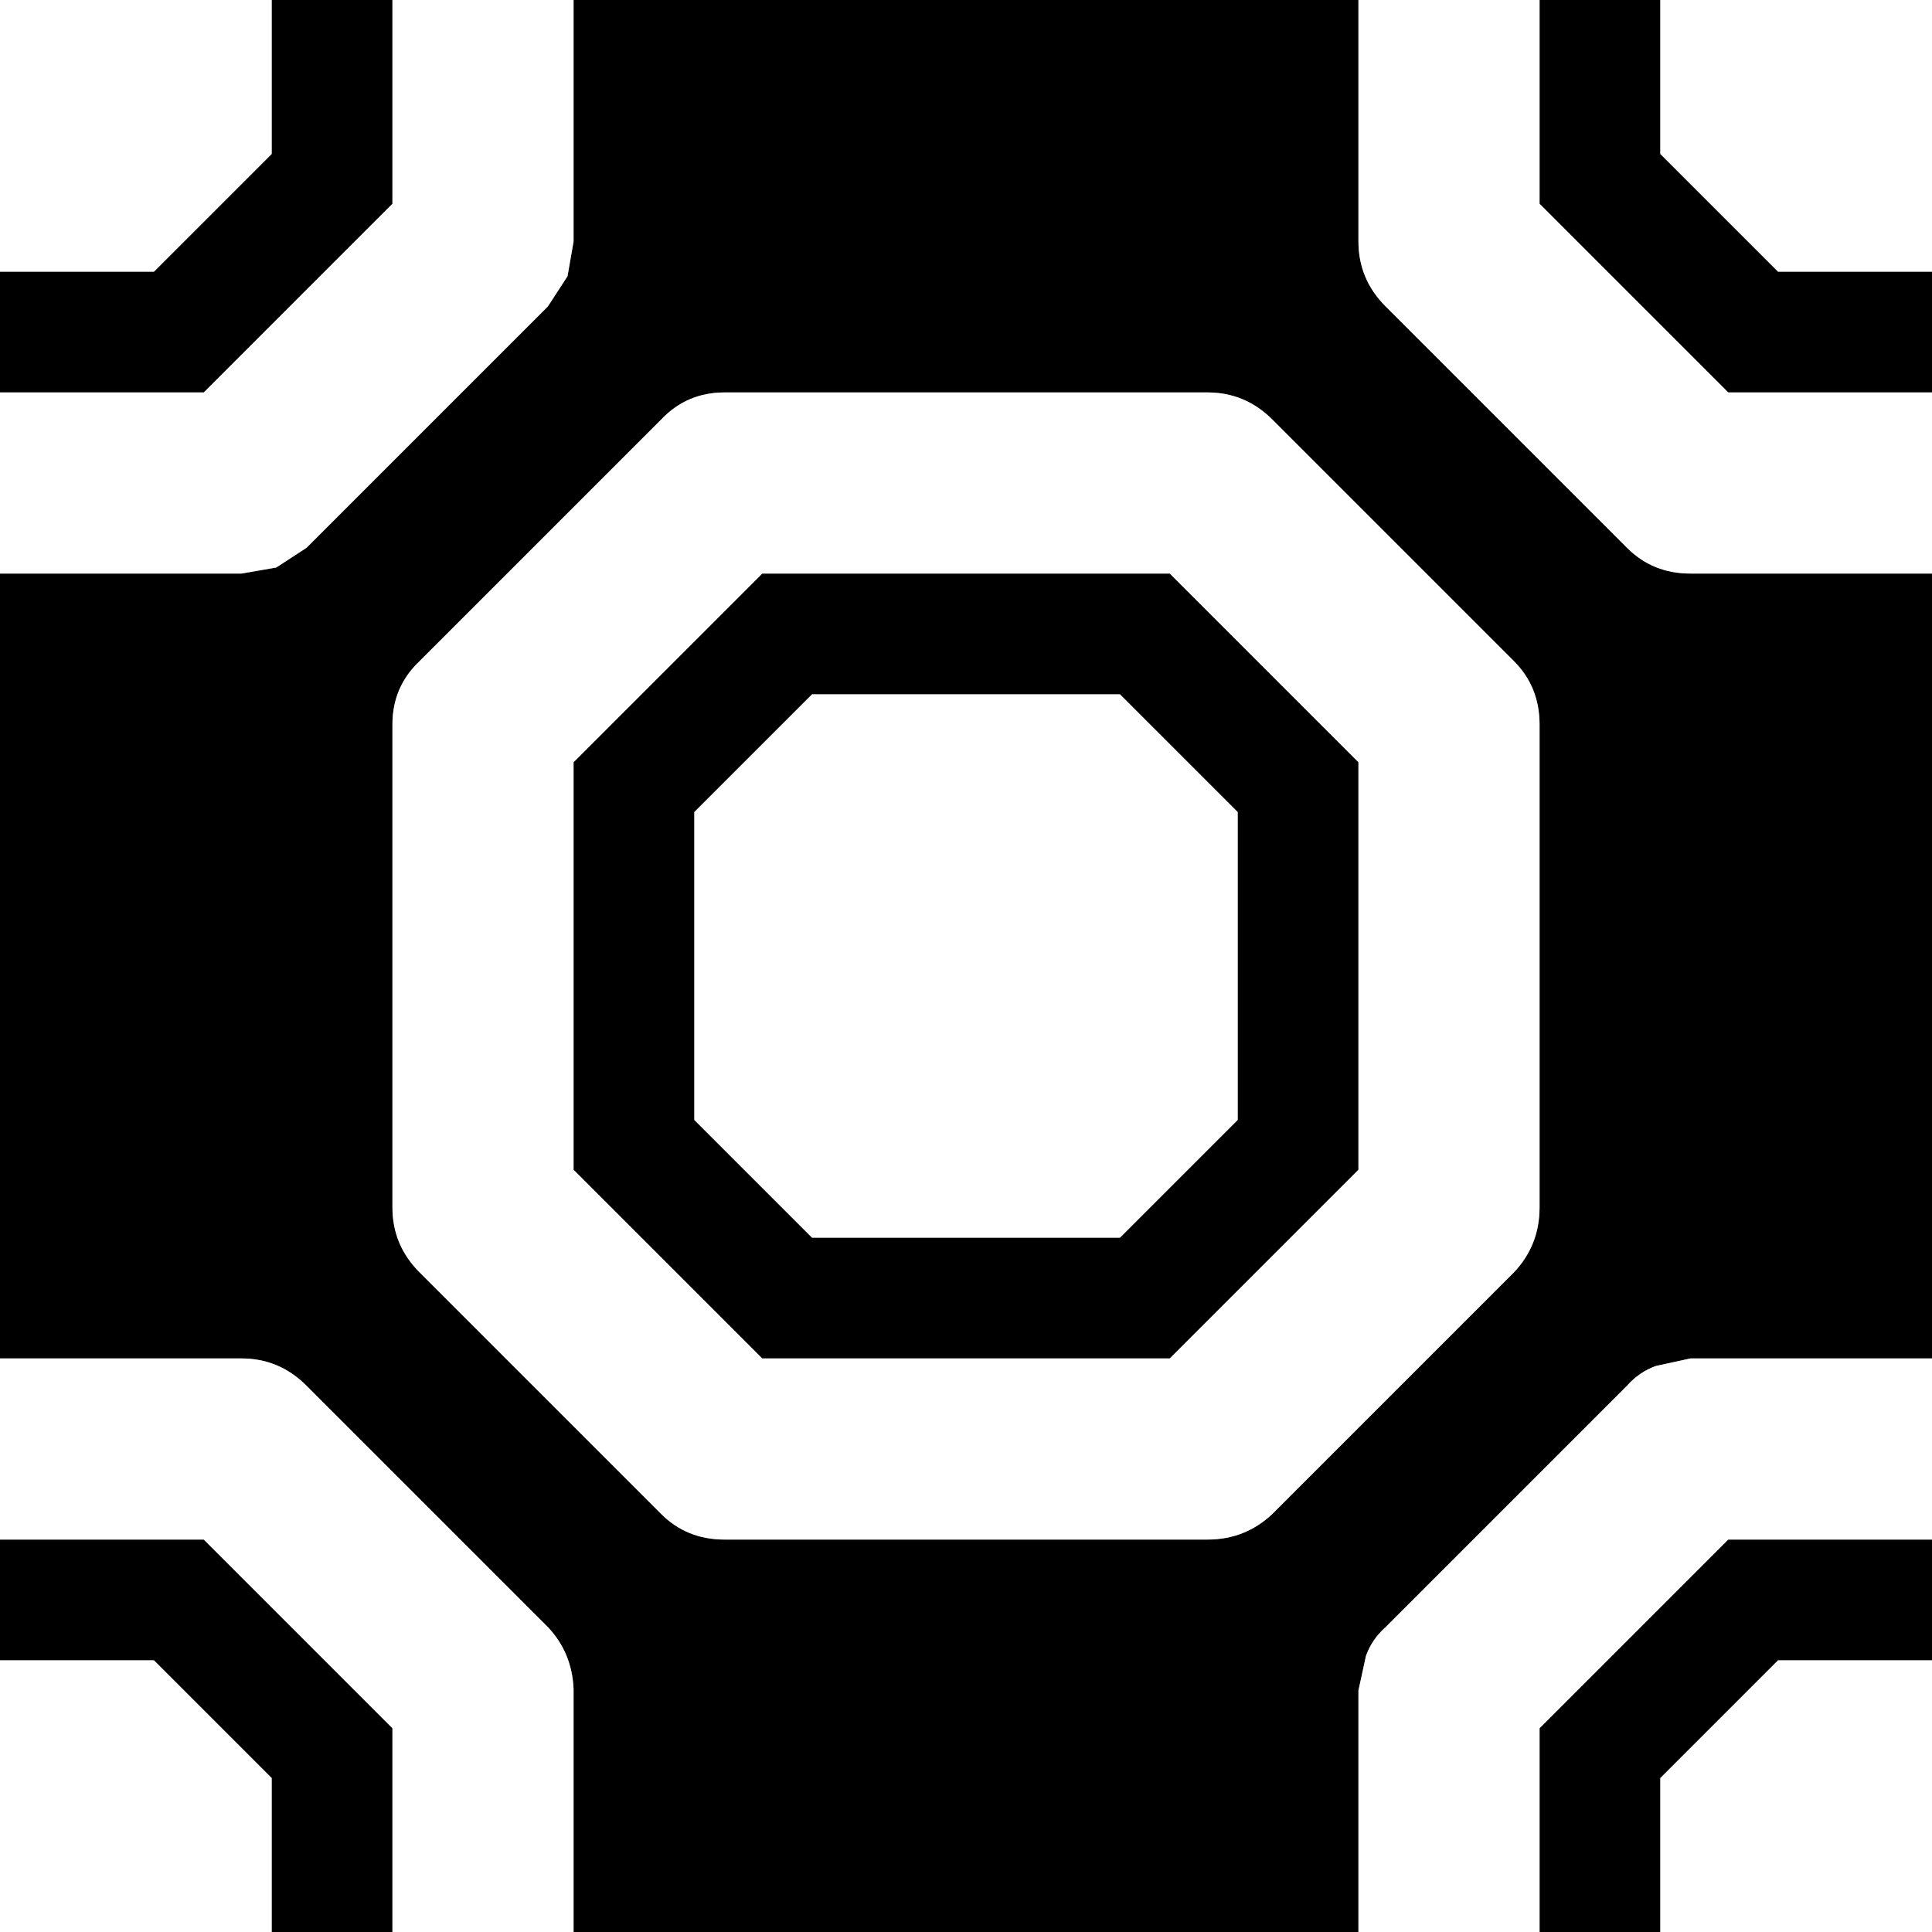 <svg width="64" height="64" xmlns="http://www.w3.org/2000/svg" xmlns:xlink="http://www.w3.org/1999/xlink">
  <rect width="100%" height="100%" fill="#808080" stroke="none"/>
  <defs/>
  <g>
    <path stroke="none" fill="#000000" d="M55 0 L55 5.1 58.9 9 64 9 64 13 57.25 13 51 6.75 51 0 55 0 M21.9 13.9 L13.9 21.9 Q13 22.75 13 24 L13 40 Q13 41.25 13.9 42.15 L21.9 50.15 Q22.75 51 24 51 L40 51 Q41.25 51 42.15 50.15 L50.15 42.15 Q51 41.25 51 40 L51 24 Q51 22.75 50.15 21.9 L42.15 13.9 Q41.25 13 40 13 L24 13 Q22.75 13 21.9 13.9 M25.25 19 L38.75 19 45 25.25 45 38.75 38.75 45 25.25 45 19 38.75 19 25.25 25.25 19 M45 0 L45 8 Q45 9.25 45.9 10.15 L53.9 18.15 Q54.75 19 56 19 L64 19 64 45 56 45 54.85 45.25 Q54.3 45.45 53.9 45.9 L45.9 53.9 Q45.45 54.3 45.25 54.85 L45 56 45 64 19 64 19 55.95 Q18.95 54.75 18.15 53.9 L10.15 45.9 Q9.25 45 8 45 L0 45 0 19 8 19 9.15 18.8 10.15 18.15 18.15 10.15 18.8 9.15 19 8 19 0 45 0 M41 26.9 L37.1 23 26.9 23 23 26.9 23 37.1 26.9 41 37.1 41 41 37.1 41 26.9 M51 64 L51 57.25 57.25 51 64 51 64 55 58.9 55 55 58.9 55 64 51 64 M13 0 L13 6.75 6.75 13 0 13 0 9 5.1 9 9 5.1 9 0 13 0 M0 51 L6.75 51 13 57.25 13 64 9 64 9 58.9 5.1 55 0 55 0 51"/>
    <path stroke="none" fill="#FFFFFF" d="M0 51 L0 45 8 45 Q9.25 45 10.15 45.9 L18.15 53.9 Q18.95 54.75 19 55.95 L19 64 13 64 13 57.25 6.75 51 0 51 M64 9 L58.9 9 55 5.1 55 0 64 0 64 9 M51 0 L51 6.75 57.25 13 64 13 64 19 56 19 Q54.75 19 53.9 18.15 L45.9 10.15 Q45 9.25 45 8 L45 0 51 0 M25.25 19 L19 25.25 19 38.75 25.25 45 38.75 45 45 38.75 45 25.25 38.75 19 25.25 19 M21.9 13.9 Q22.75 13 24 13 L40 13 Q41.25 13 42.15 13.9 L50.15 21.9 Q51 22.75 51 24 L51 40 Q51 41.25 50.15 42.15 L42.15 50.15 Q41.25 51 40 51 L24 51 Q22.75 51 21.9 50.15 L13.9 42.15 Q13 41.25 13 40 L13 24 Q13 22.75 13.9 21.9 L21.9 13.9 M41 26.9 L41 37.1 37.1 41 26.9 41 23 37.1 23 26.9 26.9 23 37.1 23 41 26.9 M45 64 L45 56 45.25 54.85 Q45.45 54.3 45.9 53.9 L53.9 45.9 Q54.3 45.45 54.85 45.25 L56 45 64 45 64 51 57.25 51 51 57.25 51 64 45 64 M55 64 L55 58.9 58.9 55 64 55 64 64 55 64 M0 13 L6.75 13 13 6.75 13 0 19 0 19 8 18.8 9.15 18.15 10.15 10.15 18.15 9.15 18.8 8 19 0 19 0 13 M9 0 L9 5.1 5.1 9 0 9 0 0 9 0 M0 55 L5.1 55 9 58.9 9 64 0 64 0 55"/>
  </g>
</svg>